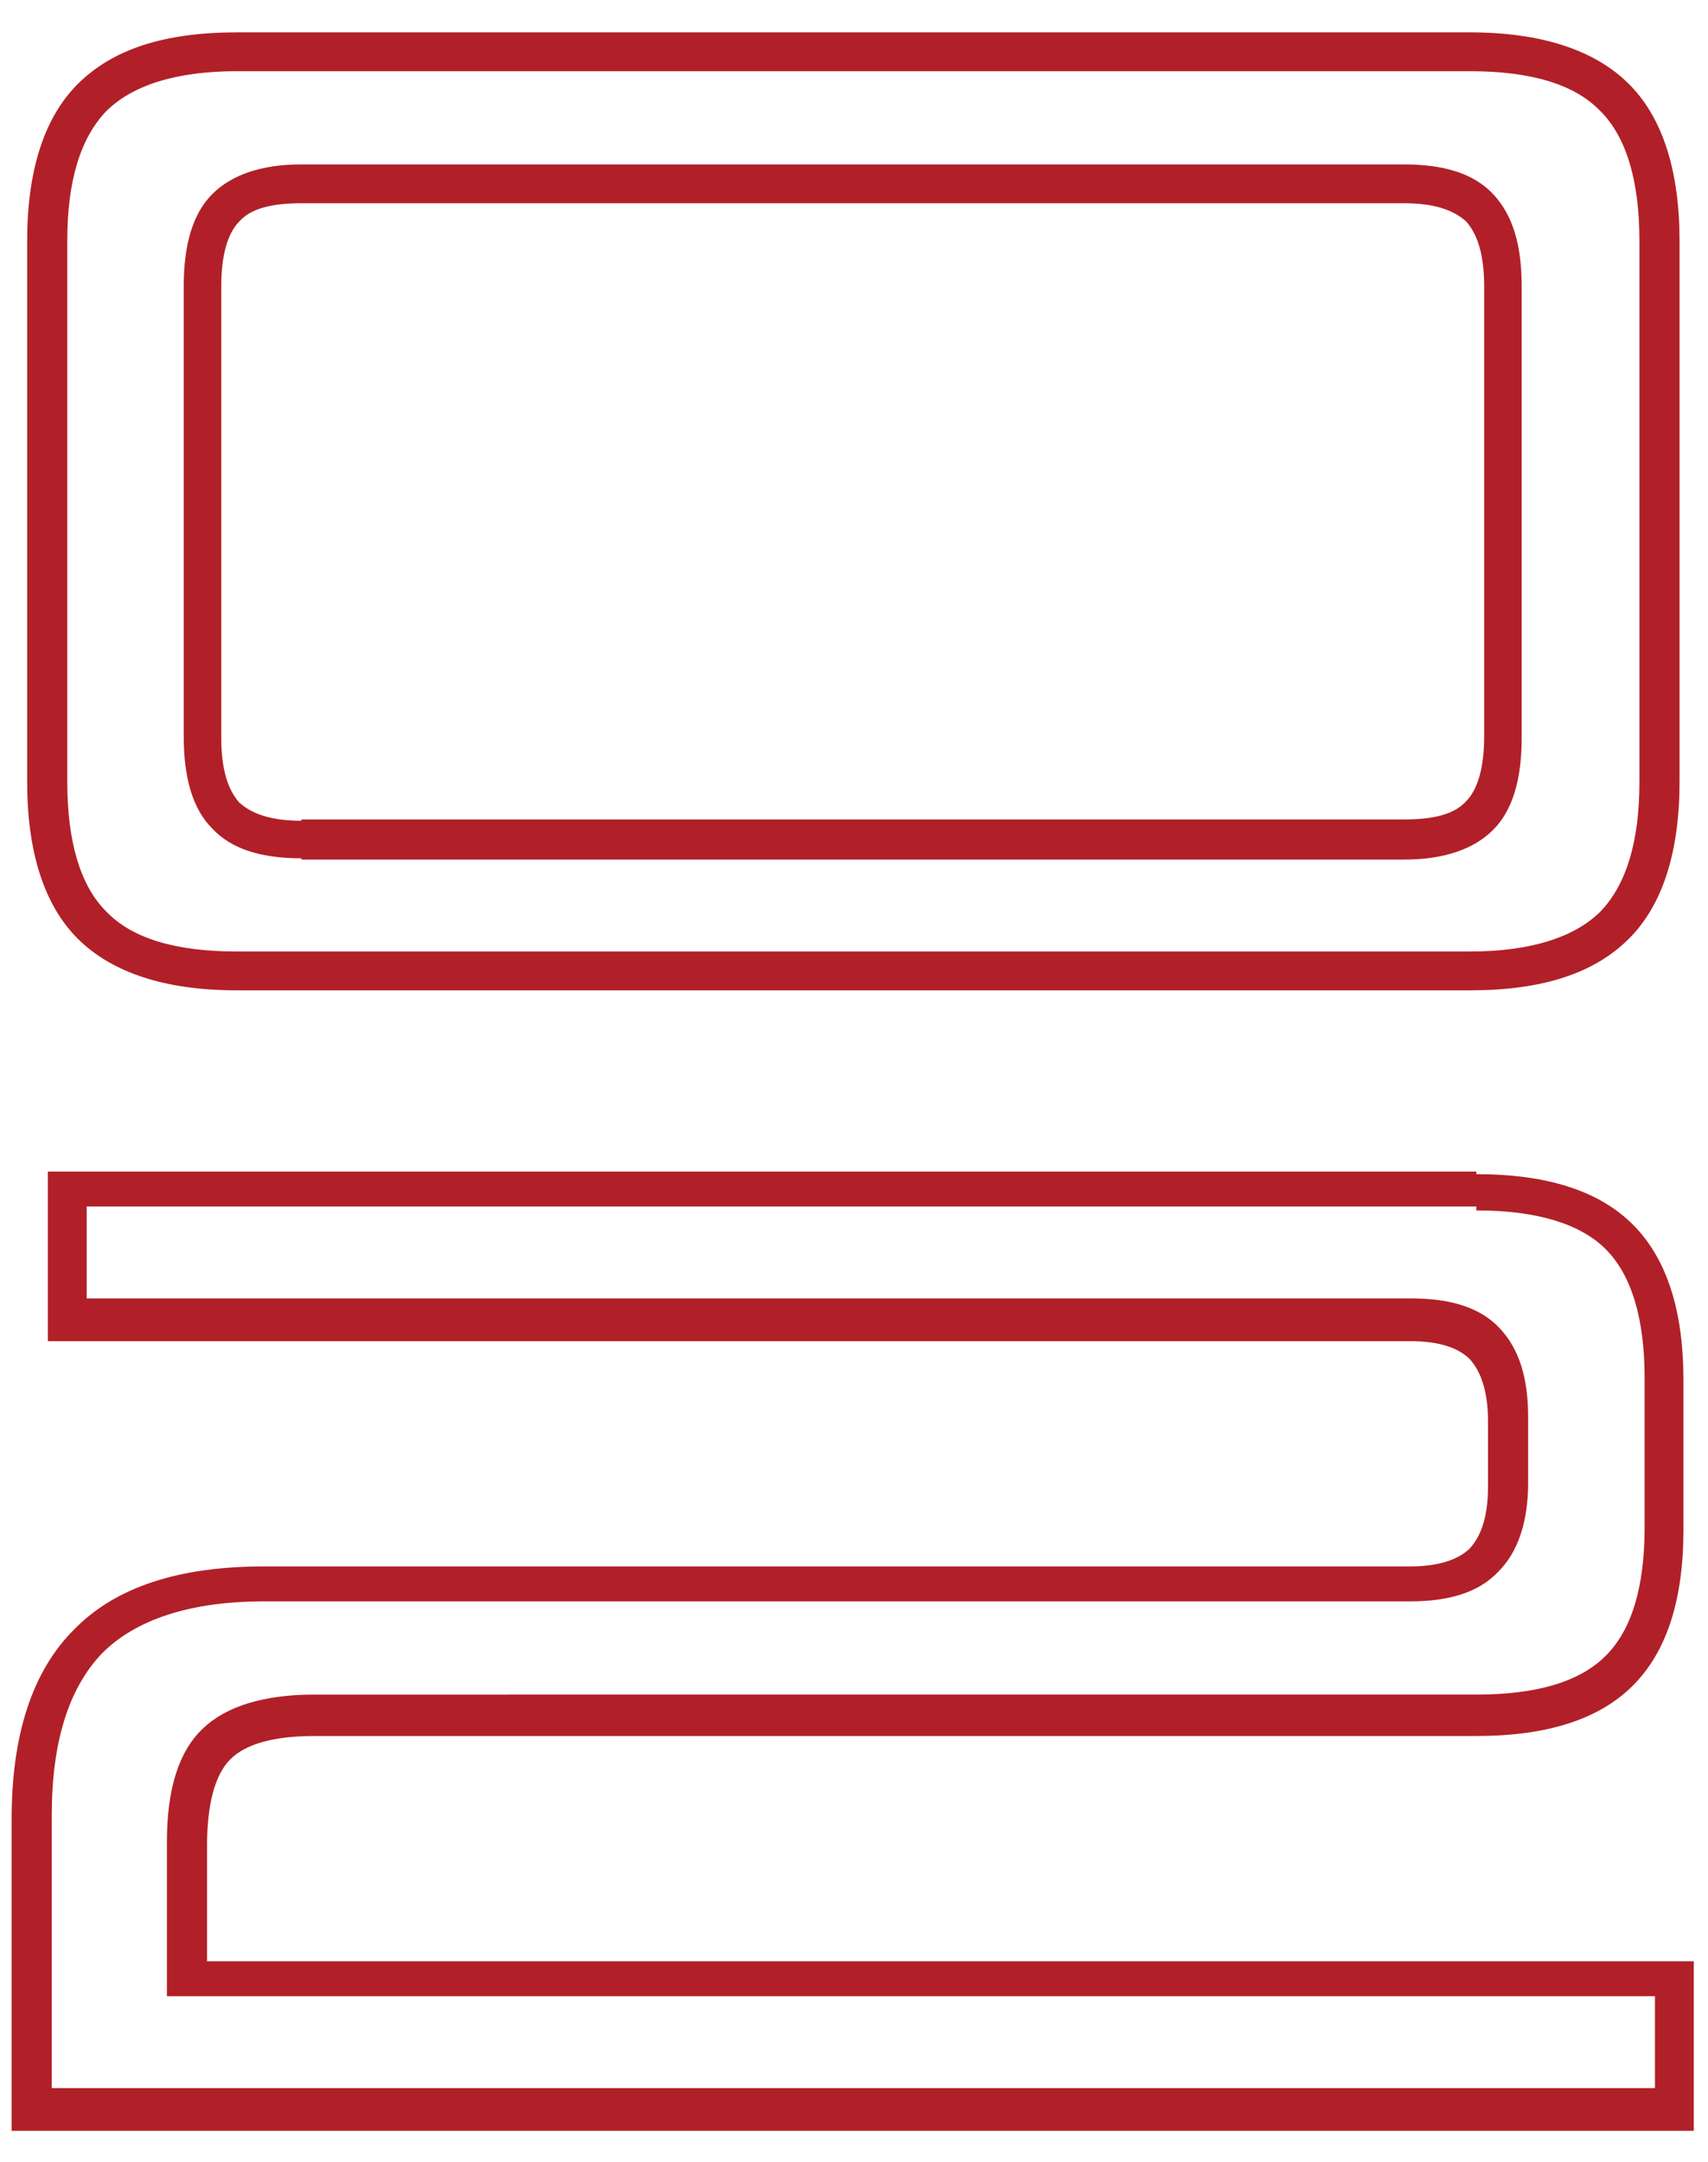 <?xml version="1.0" encoding="UTF-8"?>
<svg xmlns="http://www.w3.org/2000/svg" version="1.1" viewBox="0 0 132 167">
  <defs>
    <style>
      .cls-1 {
        display: none;
      }

      .cls-2 {
        fill: #b12028;
      }
    </style>
  </defs>
  <g>
    <g id="Layer_1">
      <g class="cls-1">
        <path class="cls-2" d="M94.3,91.2c6.2,0,10.8,1.4,13.5,4.1,2.8,2.7,4.2,7.3,4.2,13.7v128.9c0,6.4-1.4,11-4.2,13.7-2.8,2.7-7.3,4.1-13.5,4.1h-56.6c-6.2,0-10.8-1.4-13.5-4.1-2.8-2.7-4.2-7.3-4.2-13.7V109c0-6.4,1.4-11,4.2-13.7,2.8-2.7,7.3-4.1,13.5-4.1h56.6M42.4,243.4h47.1c4.4,0,7.5-1,9.6-3,2.1-2,3.2-5.1,3.2-9.3v-115.3c0-4.2-1-7.3-3.2-9.3-2.1-2-5.2-3-9.6-3h-47.1c-4.4,0-7.5,1-9.6,3-2.1,2-3.2,5.1-3.2,9.3v115.3c0,4.2,1,7.3,3.2,9.3,2.1,2,5.2,3,9.6,3M94.3,87.2h-56.6c-7.3,0-12.8,1.8-16.4,5.3-3.6,3.5-5.4,9-5.4,16.6v128.9c0,7.5,1.8,13,5.4,16.6,3.6,3.5,9,5.3,16.4,5.3h56.6c7.3,0,12.8-1.8,16.4-5.3,3.6-3.5,5.4-9,5.4-16.6V109c0-7.5-1.8-13-5.4-16.6-3.6-3.5-9-5.3-16.4-5.3h0ZM42.4,239.4c-3.2,0-5.5-.6-6.8-1.9-1.3-1.2-1.9-3.4-1.9-6.4v-115.3c0-3,.6-5.2,1.9-6.4,1.3-1.2,3.5-1.9,6.8-1.9h47.1c3.2,0,5.5.6,6.8,1.9,1.3,1.2,1.9,3.4,1.9,6.4v115.3c0,3-.6,5.2-1.9,6.4-1.3,1.2-3.5,1.9-6.8,1.9h-47.1Z"></path>
        <path class="cls-2" d="M112-88.7V66.3h-9.7V-30H29.7V39.4h-9.7V-40.9h82.3v-47.9h9.7M116-92.7h-17.7v47.9H16V43.4h17.7V-26h64.6v96.3h17.7V-92.7h0Z"></path>
      </g>
      <g>
        <path class="cls-2" d="M113.6,5.5c4.7,0,8.1,1,10.1,3.1,2,2,3,5.4,3,10v41.8c0,4.6-1,7.9-3,10-2,2-5.4,3.1-10.1,3.1H18.3c-4.7,0-8.1-1-10.1-3.1-2-2-3-5.4-3-10V18.6c0-4.6,1-7.9,3-10,2-2,5.4-3.1,10.1-3.1h95.3M23.3,66.4h85.2c3.1,0,5.4-.8,6.9-2.3,1.5-1.5,2.2-3.9,2.2-7.1V22.1c0-3.2-.7-5.5-2.2-7.1-1.5-1.6-3.8-2.3-6.9-2.3H23.3c-3.1,0-5.4.8-6.9,2.3-1.5,1.5-2.2,3.9-2.2,7.1v34.8c0,3.2.7,5.6,2.2,7.1,1.5,1.6,3.8,2.3,6.9,2.3M113.6,2.5H18.3c-5.6,0-9.6,1.3-12.3,4-2.6,2.6-3.9,6.7-3.9,12.1v41.8c0,5.4,1.3,9.5,3.9,12.1,2.6,2.6,6.7,4,12.3,4h95.3c5.6,0,9.6-1.3,12.3-4,2.6-2.6,3.9-6.7,3.9-12.1V18.6c0-5.4-1.3-9.5-3.9-12.1-2.6-2.6-6.7-4-12.3-4h0ZM23.3,63.4c-2.3,0-3.8-.5-4.8-1.4-.9-1-1.4-2.6-1.4-5V22.1c0-2.4.5-4.1,1.4-5,.9-1,2.5-1.4,4.8-1.4h85.2c2.3,0,3.8.5,4.8,1.4.9,1,1.4,2.6,1.4,5v34.8c0,2.4-.5,4.1-1.4,5-.9,1-2.5,1.4-4.8,1.4H23.3Z"></path>
        <path class="cls-2" d="M114.1,93.5c4.6,0,8,1,10,3,2,2,3,5.4,3,9.9v11.6c0,4.6-1,7.9-3,9.9-2,2-5.3,3-10,3H24.3c-3.9,0-6.8.9-8.6,2.6-1.9,1.8-2.8,4.7-2.8,8.8v11.9h115v7.1H4v-21.1c0-5.6,1.3-9.8,3.9-12.5,2.6-2.6,6.8-4,12.5-4h88.6c3,0,5.3-.7,6.8-2.3,1.5-1.5,2.3-3.8,2.3-6.9v-5c0-3.1-.7-5.3-2.2-6.9-1.5-1.6-3.8-2.3-6.8-2.3H6.7v-7.1h107.4M114.1,90.5H3.7v13.1h105.3c2.2,0,3.7.5,4.6,1.4.9,1,1.4,2.6,1.4,4.8v5c0,2.3-.5,3.8-1.4,4.8-.9.9-2.5,1.4-4.6,1.4H20.4c-6.6,0-11.5,1.6-14.7,4.9-3.2,3.2-4.8,8.1-4.8,14.6v24.1h130v-13.1H16v-8.9c0-3.2.6-5.5,1.8-6.7,1.2-1.2,3.4-1.8,6.5-1.8h89.8c5.5,0,9.5-1.3,12.1-3.9,2.6-2.6,3.9-6.6,3.9-12v-11.6c0-5.4-1.3-9.4-3.9-12-2.6-2.6-6.6-3.9-12.1-3.9h0Z"></path>
      </g>
    </g>
  </g>
</svg>
